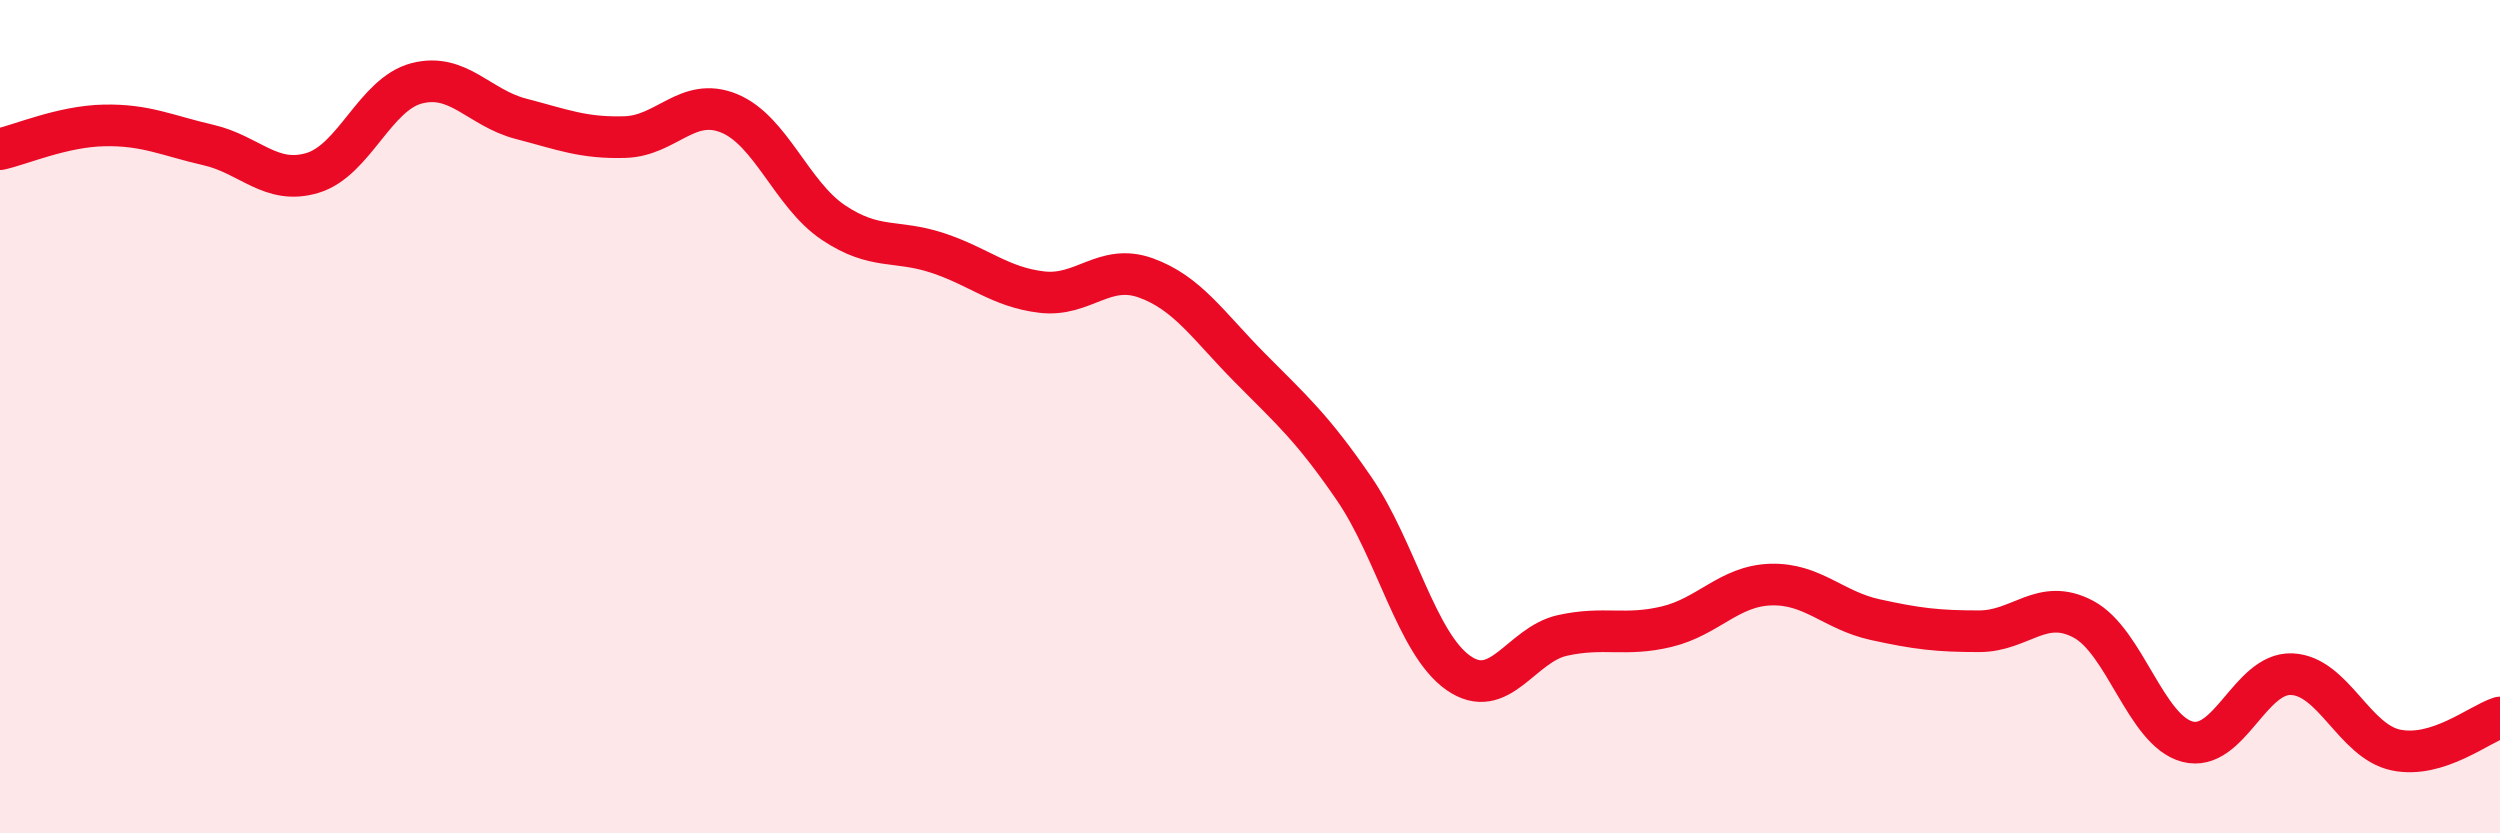
    <svg width="60" height="20" viewBox="0 0 60 20" xmlns="http://www.w3.org/2000/svg">
      <path
        d="M 0,3.58 C 0.5,3.47 1.5,3.03 2.5,3.01 C 3.5,2.99 4,3.25 5,3.48 C 6,3.71 6.5,4.45 7.5,4.15 C 8.5,3.85 9,2.26 10,2 C 11,1.74 11.5,2.59 12.5,2.85 C 13.5,3.11 14,3.32 15,3.29 C 16,3.26 16.5,2.31 17.5,2.72 C 18.5,3.13 19,4.67 20,5.34 C 21,6.01 21.5,5.74 22.5,6.07 C 23.5,6.4 24,6.89 25,7.01 C 26,7.13 26.5,6.31 27.5,6.67 C 28.5,7.03 29,7.82 30,8.83 C 31,9.84 31.5,10.27 32.5,11.73 C 33.5,13.19 34,15.45 35,16.15 C 36,16.85 36.5,15.47 37.5,15.25 C 38.5,15.03 39,15.28 40,15.04 C 41,14.8 41.5,14.06 42.5,14.03 C 43.5,14 44,14.65 45,14.87 C 46,15.09 46.5,15.15 47.5,15.15 C 48.5,15.15 49,14.33 50,14.86 C 51,15.39 51.5,17.54 52.5,17.8 C 53.5,18.06 54,16.14 55,16.18 C 56,16.22 56.5,17.79 57.5,18 C 58.5,18.21 59.5,17.38 60,17.22L60 20L0 20Z"
        fill="#EB0A25"
        opacity="0.1"
        stroke-linecap="round"
        stroke-linejoin="round"
      />
      <path
        d="M 0,3.58 C 0.5,3.47 1.5,3.03 2.5,3.01 C 3.5,2.99 4,3.25 5,3.48 C 6,3.71 6.5,4.45 7.5,4.15 C 8.5,3.85 9,2.26 10,2 C 11,1.74 11.5,2.59 12.5,2.85 C 13.5,3.11 14,3.32 15,3.29 C 16,3.26 16.5,2.31 17.5,2.72 C 18.5,3.13 19,4.67 20,5.34 C 21,6.01 21.5,5.74 22.5,6.07 C 23.5,6.4 24,6.89 25,7.01 C 26,7.13 26.5,6.31 27.5,6.67 C 28.5,7.03 29,7.82 30,8.83 C 31,9.84 31.5,10.27 32.5,11.73 C 33.5,13.19 34,15.45 35,16.15 C 36,16.85 36.5,15.47 37.5,15.25 C 38.5,15.03 39,15.28 40,15.04 C 41,14.8 41.5,14.06 42.5,14.03 C 43.5,14 44,14.65 45,14.87 C 46,15.09 46.5,15.15 47.5,15.15 C 48.5,15.15 49,14.33 50,14.86 C 51,15.39 51.5,17.54 52.5,17.8 C 53.5,18.06 54,16.14 55,16.18 C 56,16.22 56.5,17.79 57.5,18 C 58.5,18.21 59.5,17.38 60,17.22"
        stroke="#EB0A25"
        stroke-width="1"
        fill="none"
        stroke-linecap="round"
        stroke-linejoin="round"
      />
    </svg>
  